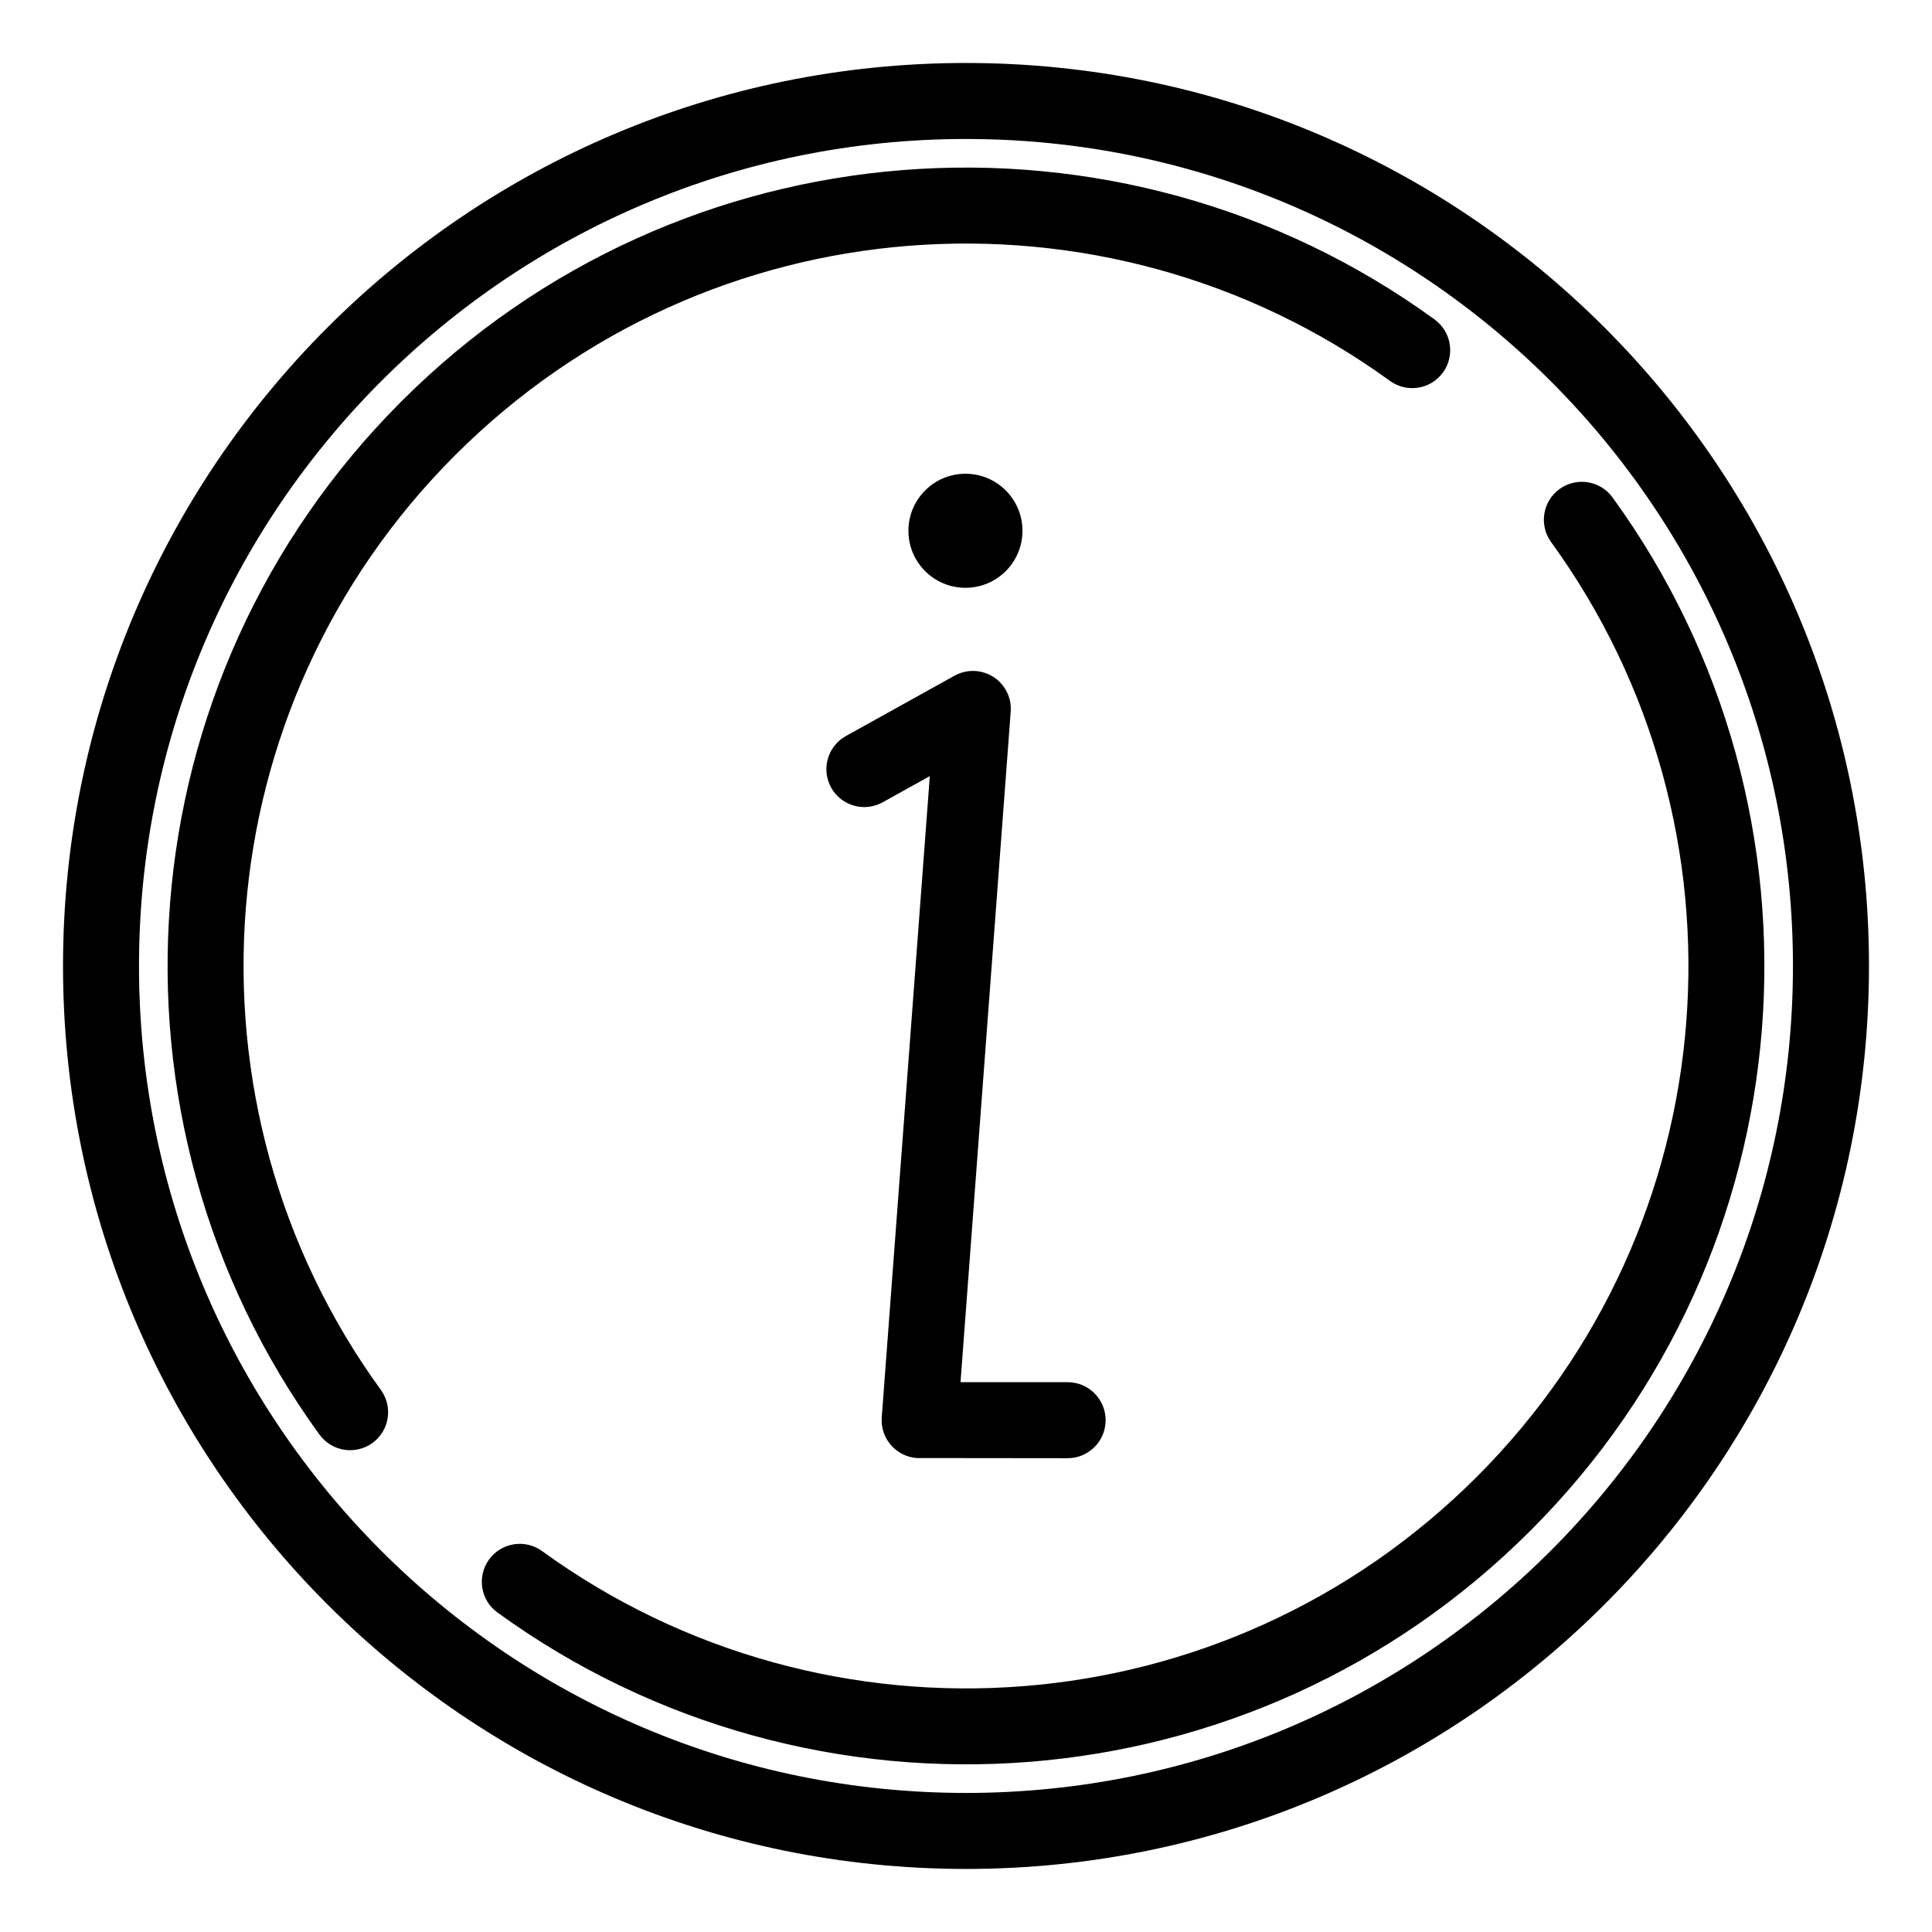 <?xml version="1.0" encoding="UTF-8"?>
<!-- Uploaded to: SVG Find, www.svgrepo.com, Generator: SVG Find Mixer Tools -->
<svg fill="#000000" width="800px" height="800px" version="1.1" viewBox="144 144 512 512" xmlns="http://www.w3.org/2000/svg">
 <path d="m400 160.69c66.086 0 125.91 26.785 169.21 70.09 43.309 43.301 70.09 103.13 70.09 169.21 0 66.086-26.785 125.91-70.09 169.21-43.301 43.309-103.13 70.09-169.21 70.09s-125.91-26.785-169.21-70.09c-43.309-43.301-70.09-103.13-70.09-169.21 0-66.086 26.785-125.91 70.09-169.21 43.301-43.309 103.13-70.09 169.21-70.09zm-22.082 195.93c-4.844 2.691-10.969 0.945-13.656-3.898-2.691-4.844-0.945-10.969 3.898-13.656l28.801-16c4.844-2.691 10.969-0.945 13.656 3.898 0.988 1.777 1.379 3.738 1.23 5.629l-13.301 177.7h28.383c5.562 0 10.074 4.512 10.074 10.074s-4.512 10.074-10.074 10.074l-39.977-0.043c-5.539-0.41-9.695-5.242-9.281-10.781l12.738-169.94-12.496 6.945zm21.934-87.07c8.348 0 15.113 6.766 15.113 15.113 0 8.348-6.766 15.113-15.113 15.113-8.348 0-15.113-6.766-15.113-15.113 0-8.348 6.766-15.113 15.113-15.113zm124.31-40.898c4.5 3.254 5.5 9.551 2.242 14.051-3.254 4.5-9.551 5.5-14.051 2.242-37.695-27.383-83.164-39.328-127.62-35.797-43.773 3.469-86.609 21.977-120.11 55.477-33.5 33.5-52.008 76.34-55.477 120.11-3.527 44.457 8.414 89.926 35.797 127.62 3.254 4.5 2.254 10.793-2.242 14.051-4.5 3.254-10.793 2.254-14.051-2.242-30.27-41.664-43.477-91.898-39.57-141 3.84-48.418 24.277-95.77 61.297-132.79 37.02-37.02 84.367-57.457 132.79-61.297 49.098-3.902 99.332 9.301 141 39.57zm-248.32 342.69c-4.5-3.254-5.5-9.551-2.242-14.051 3.254-4.5 9.551-5.5 14.051-2.242 37.703 27.391 83.164 39.328 127.62 35.797 43.766-3.469 86.598-21.977 120.1-55.477 33.5-33.5 52.008-76.332 55.477-120.1 3.527-44.457-8.406-89.918-35.797-127.62-3.254-4.5-2.254-10.793 2.242-14.051 4.5-3.254 10.793-2.254 14.051 2.242 30.27 41.664 43.461 91.895 39.57 141-3.84 48.414-24.277 95.758-61.297 132.77-37.02 37.02-84.359 57.457-132.77 61.297-49.105 3.891-99.332-9.301-141-39.57zm279.12-326.32c-39.656-39.656-94.445-64.188-154.97-64.188s-115.32 24.535-154.97 64.188c-39.656 39.656-64.188 94.445-64.188 154.97 0 60.523 24.535 115.32 64.188 154.97 39.656 39.656 94.445 64.188 154.97 64.188s115.32-24.535 154.97-64.188c39.656-39.656 64.188-94.445 64.188-154.97 0-60.523-24.535-115.32-64.188-154.97z"/>
</svg>